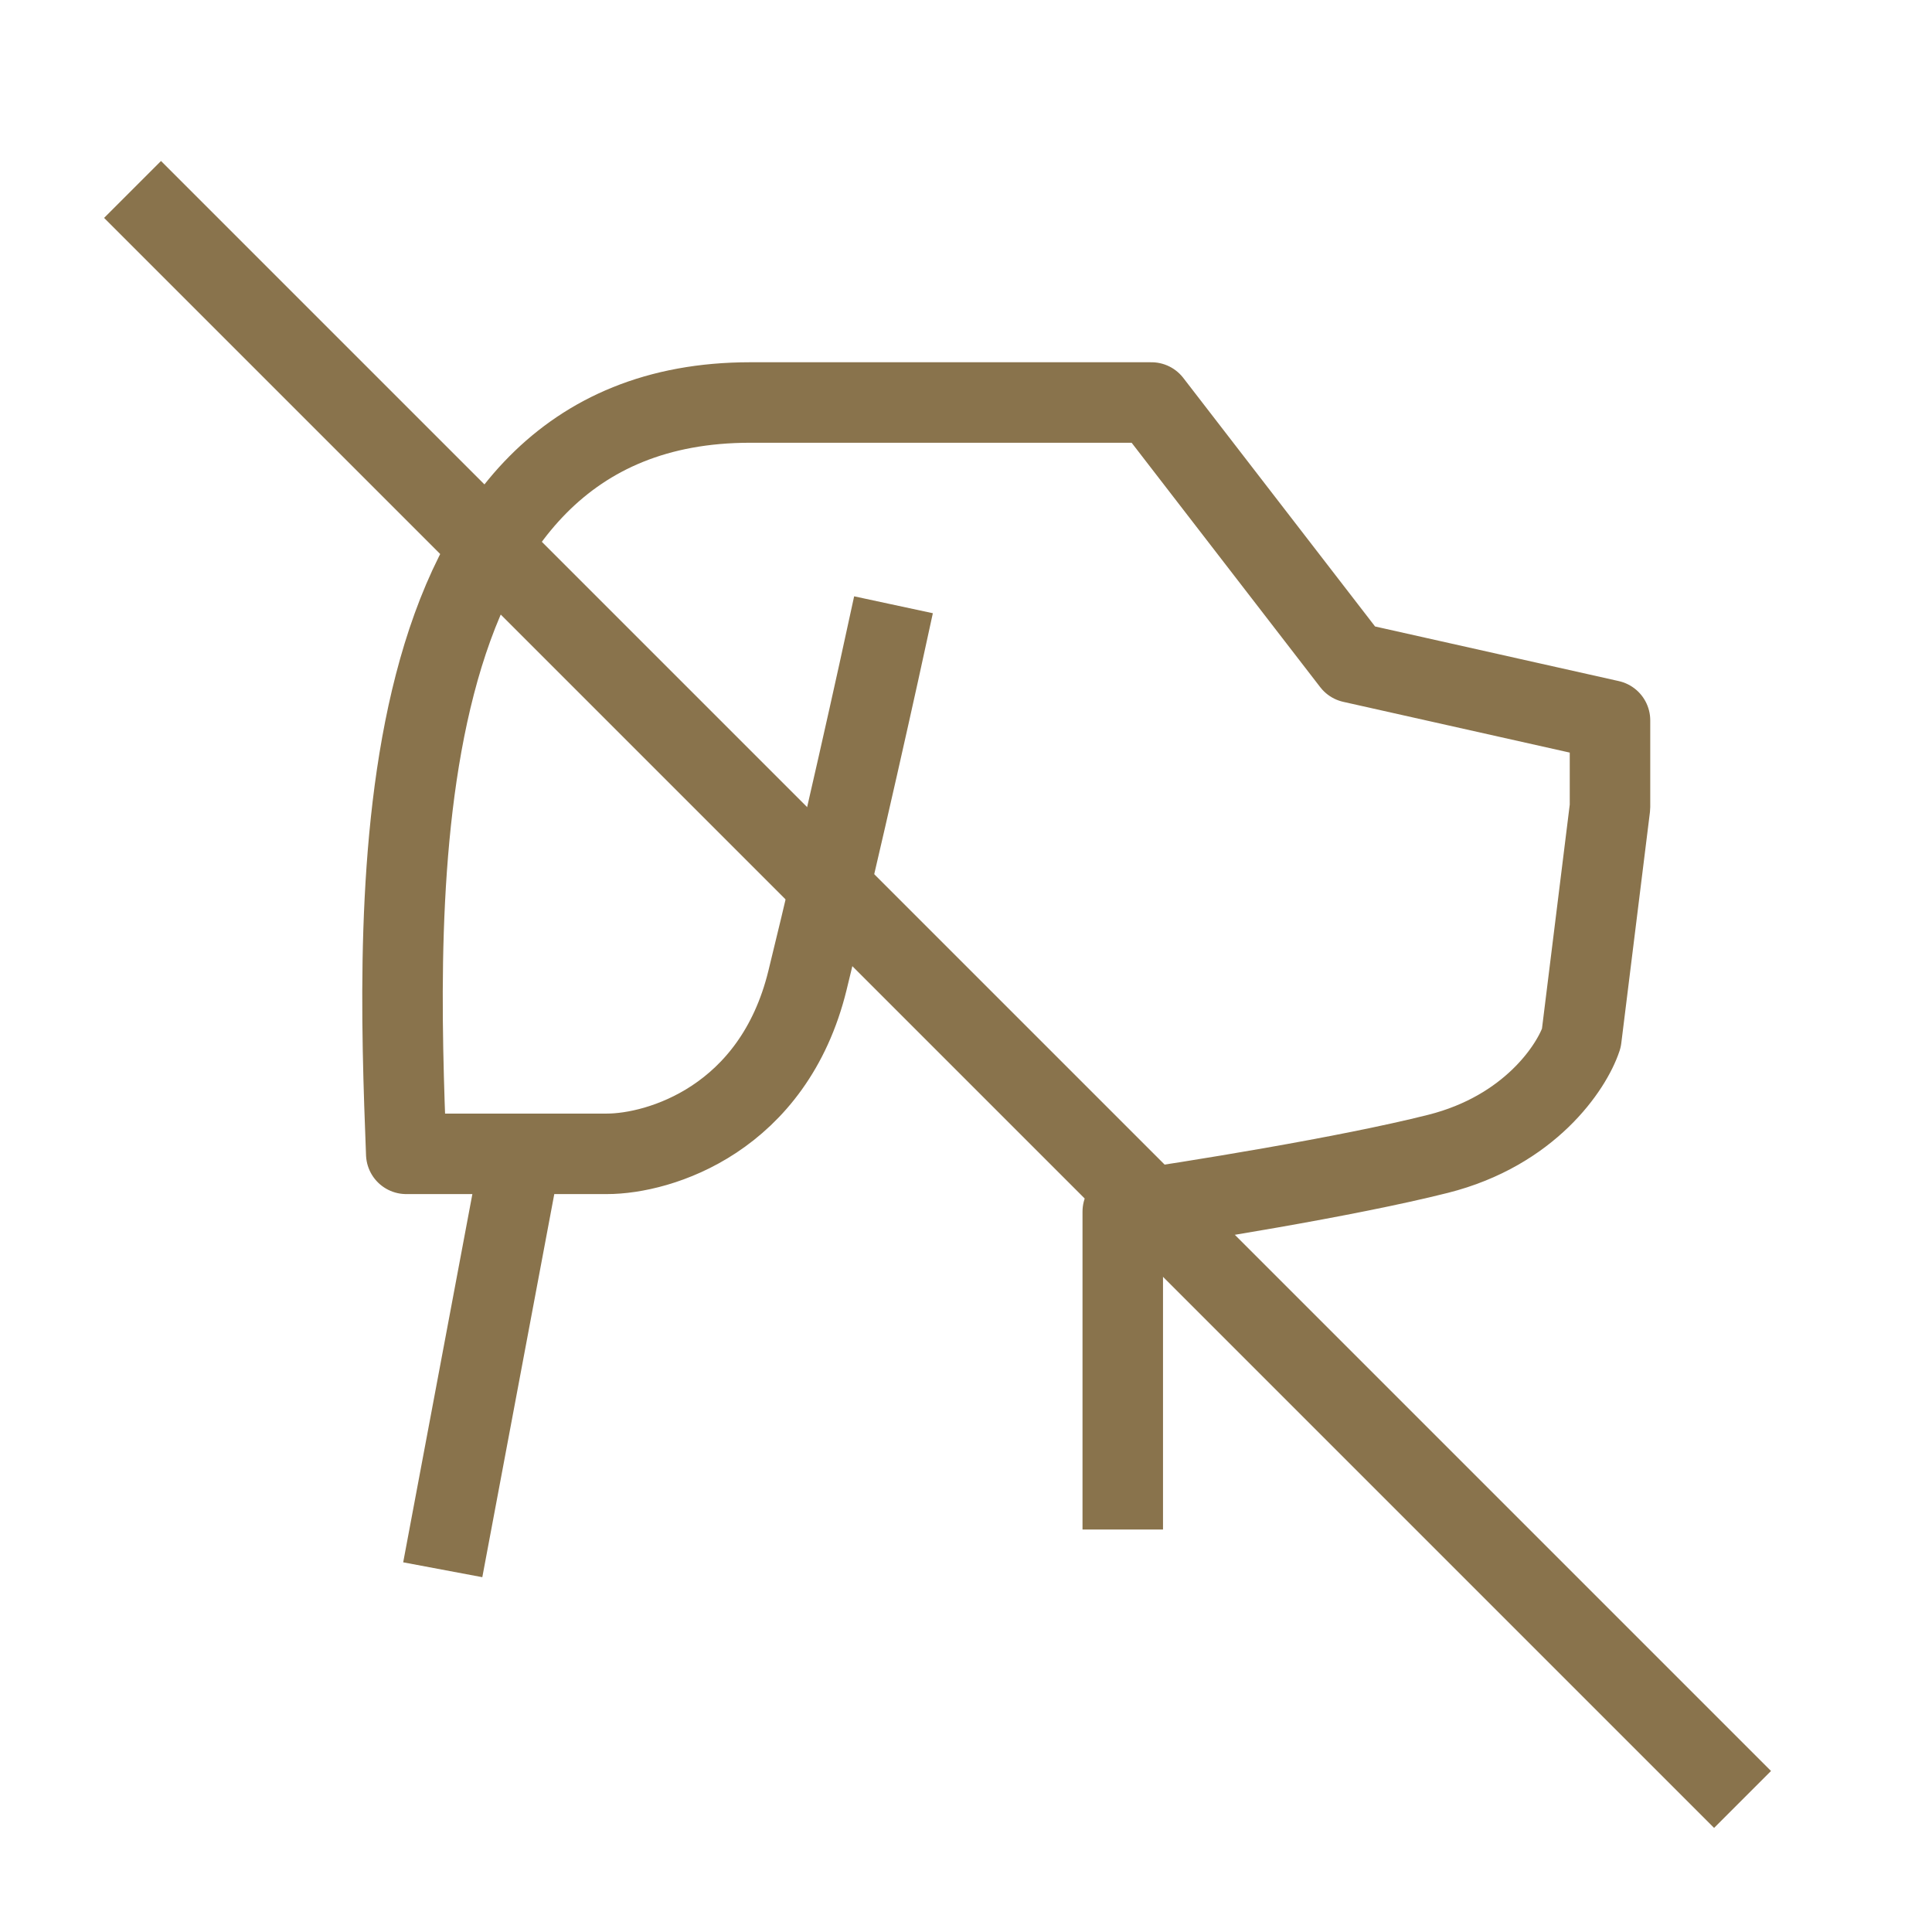 <svg width="36" height="36" viewBox="0 0 36 36" fill="none" xmlns="http://www.w3.org/2000/svg">
<path d="M20.921 28.5V22.577C22.167 22.397 25.087 21.931 26.796 21.5C28.505 21.069 29.288 19.885 29.466 19.346L30 15.039V13.423L25.194 12.346L21.455 7.5H13.979C7.036 7.5 7.392 16.833 7.57 21.5H11.308C12.29 21.5 14.412 20.854 15.046 18.269C15.681 15.685 16.379 12.526 16.649 11.269M9.706 21.5L8.25 29.25" stroke="#89734C" stroke-width="1.5" stroke-linejoin="round"/>
<line x1="32.47" y1="33.53" x2="2.47" y2="3.53" stroke="#89734C" stroke-width="1.5"/>
</svg>
